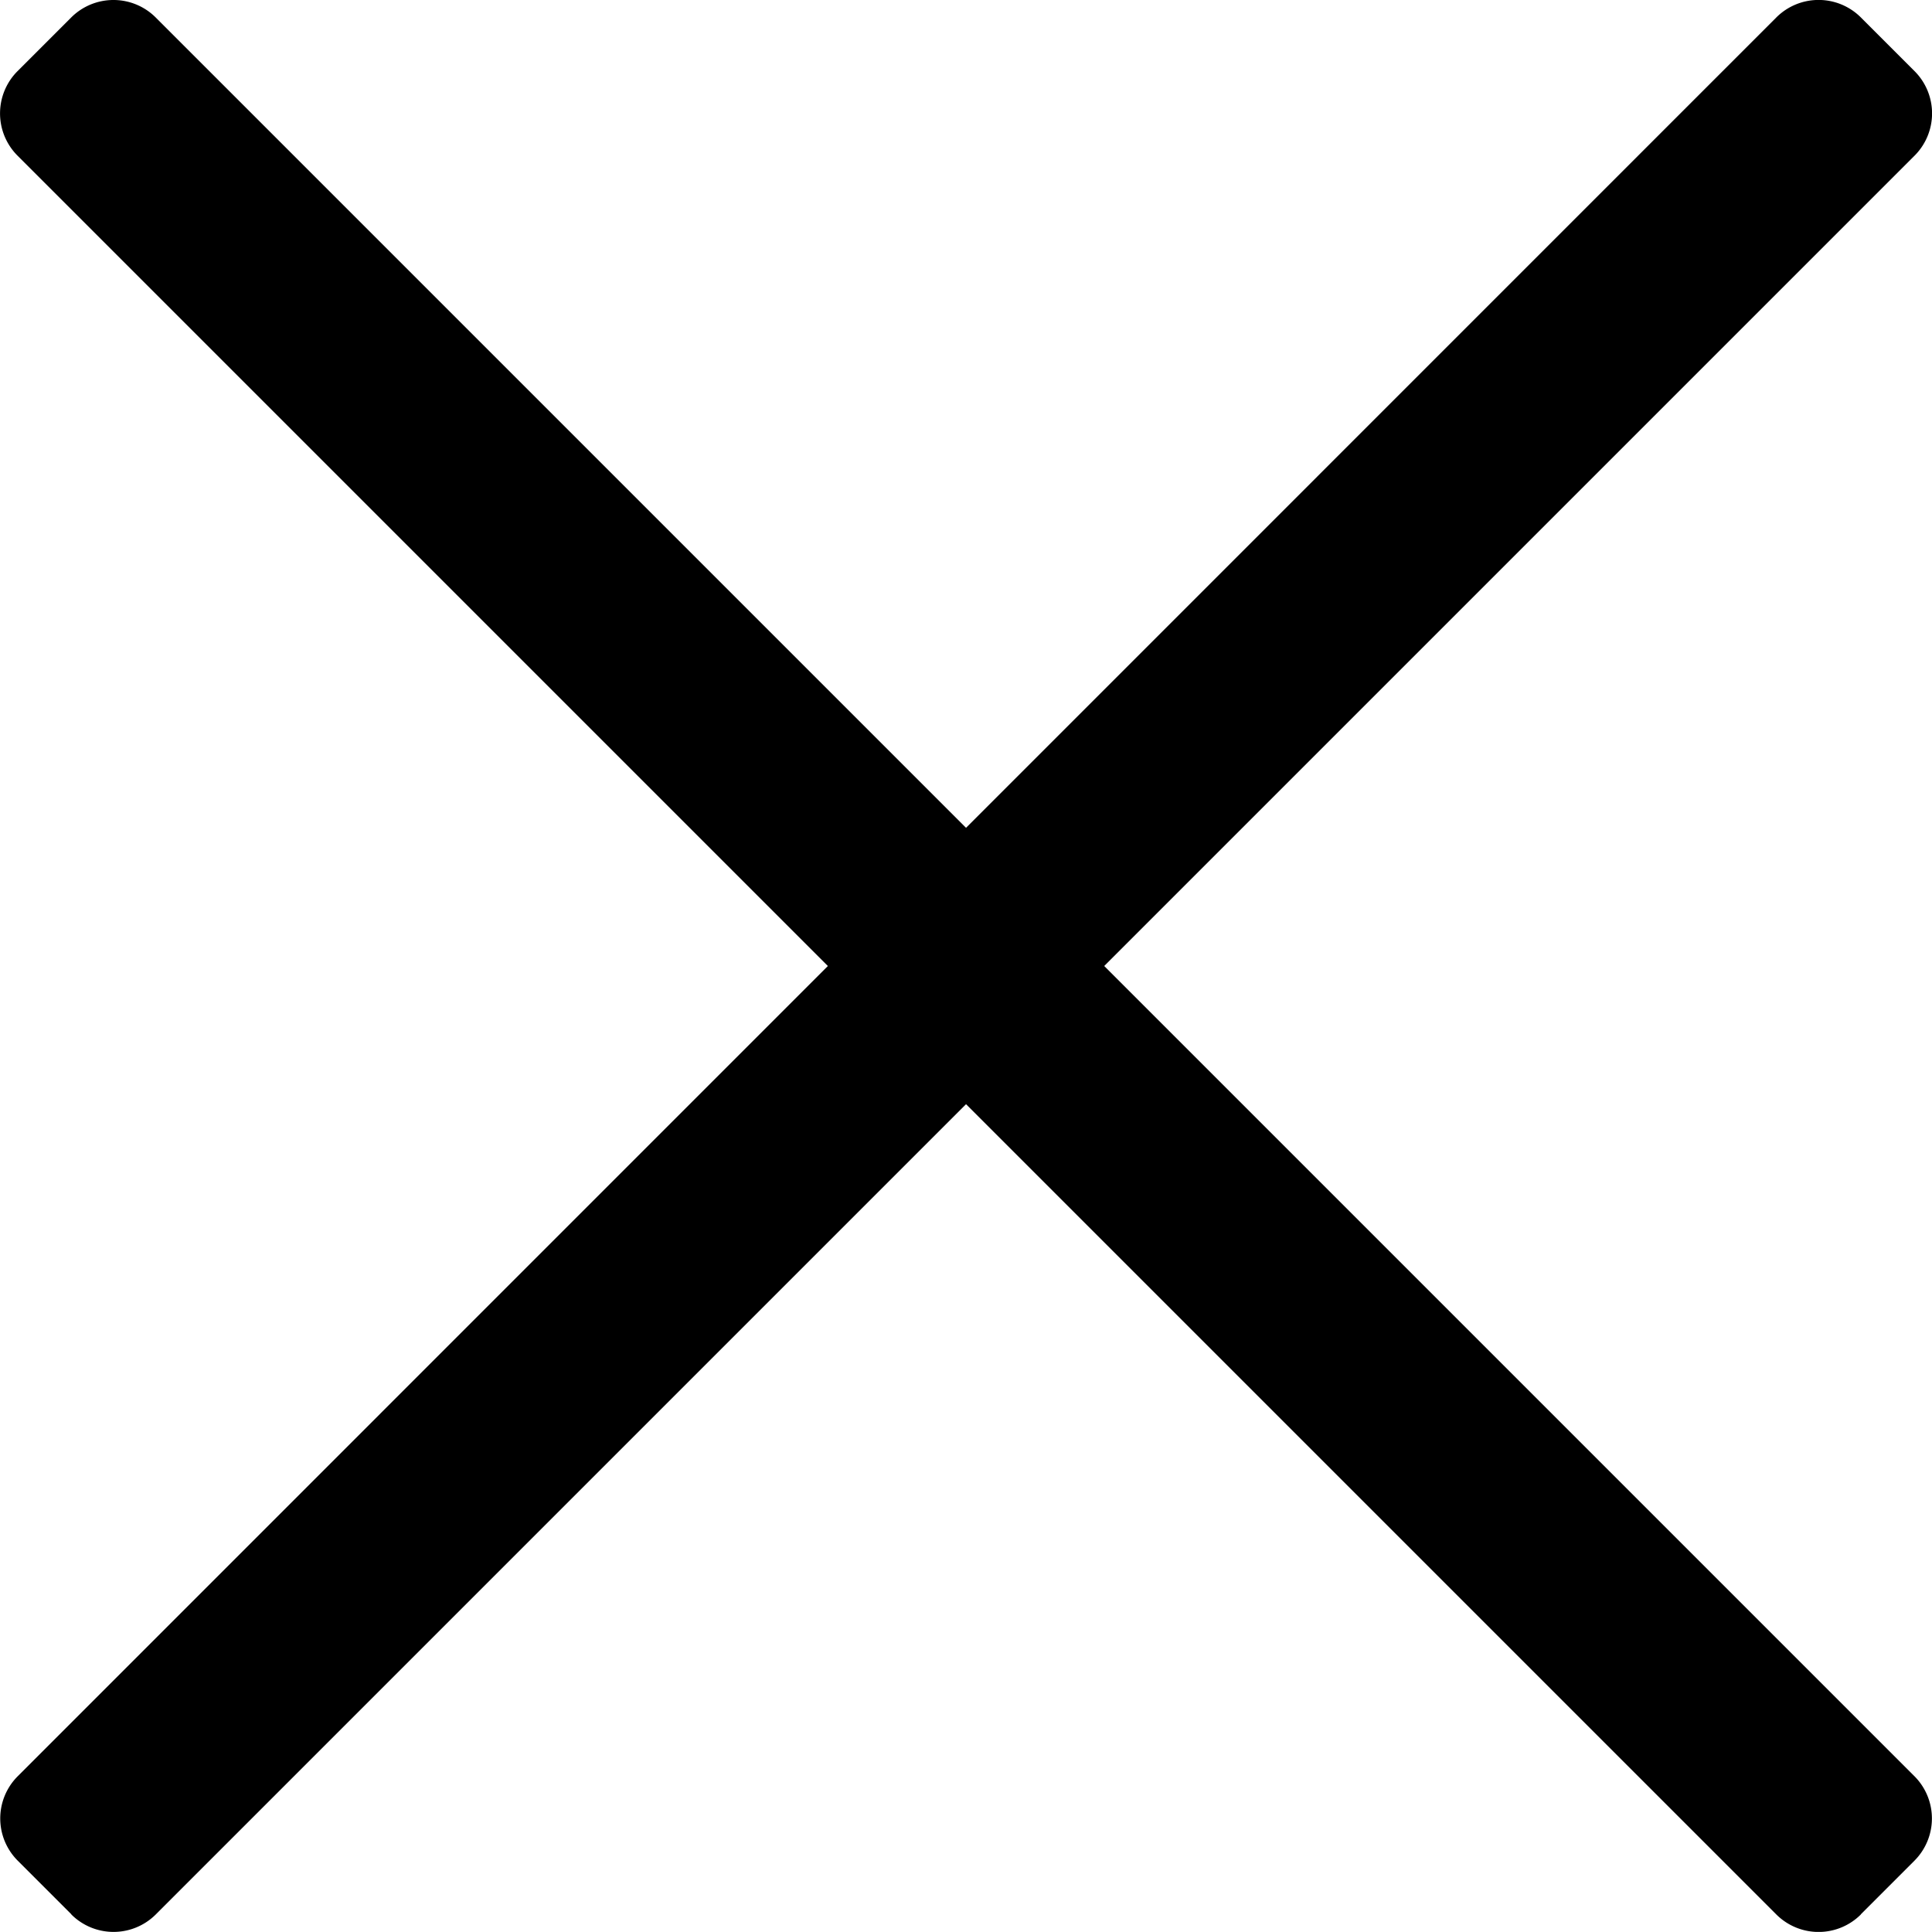 <svg id="Icon_exit" xmlns="http://www.w3.org/2000/svg" width="20.001" height="20" viewBox="0 0 20.001 20">
  <path id="Path_1744" data-name="Path 1744" d="M1131.7,22.524l-.555-.555a.618.618,0,0,1,0-.875L1149.35,2.887a.619.619,0,0,1,.876,0l.555.555a.619.619,0,0,1,0,.876l-18.207,18.207a.619.619,0,0,1-.875,0" transform="translate(-1130.961 -2.706)"/>
  <path id="Path_1745" data-name="Path 1745" d="M1150.224,22.524l.555-.555a.619.619,0,0,0,0-.875L1132.572,2.887a.619.619,0,0,0-.875,0l-.555.555a.619.619,0,0,0,0,.876l18.207,18.207a.619.619,0,0,0,.876,0" transform="translate(-1130.96 -2.706)"/>
</svg>
